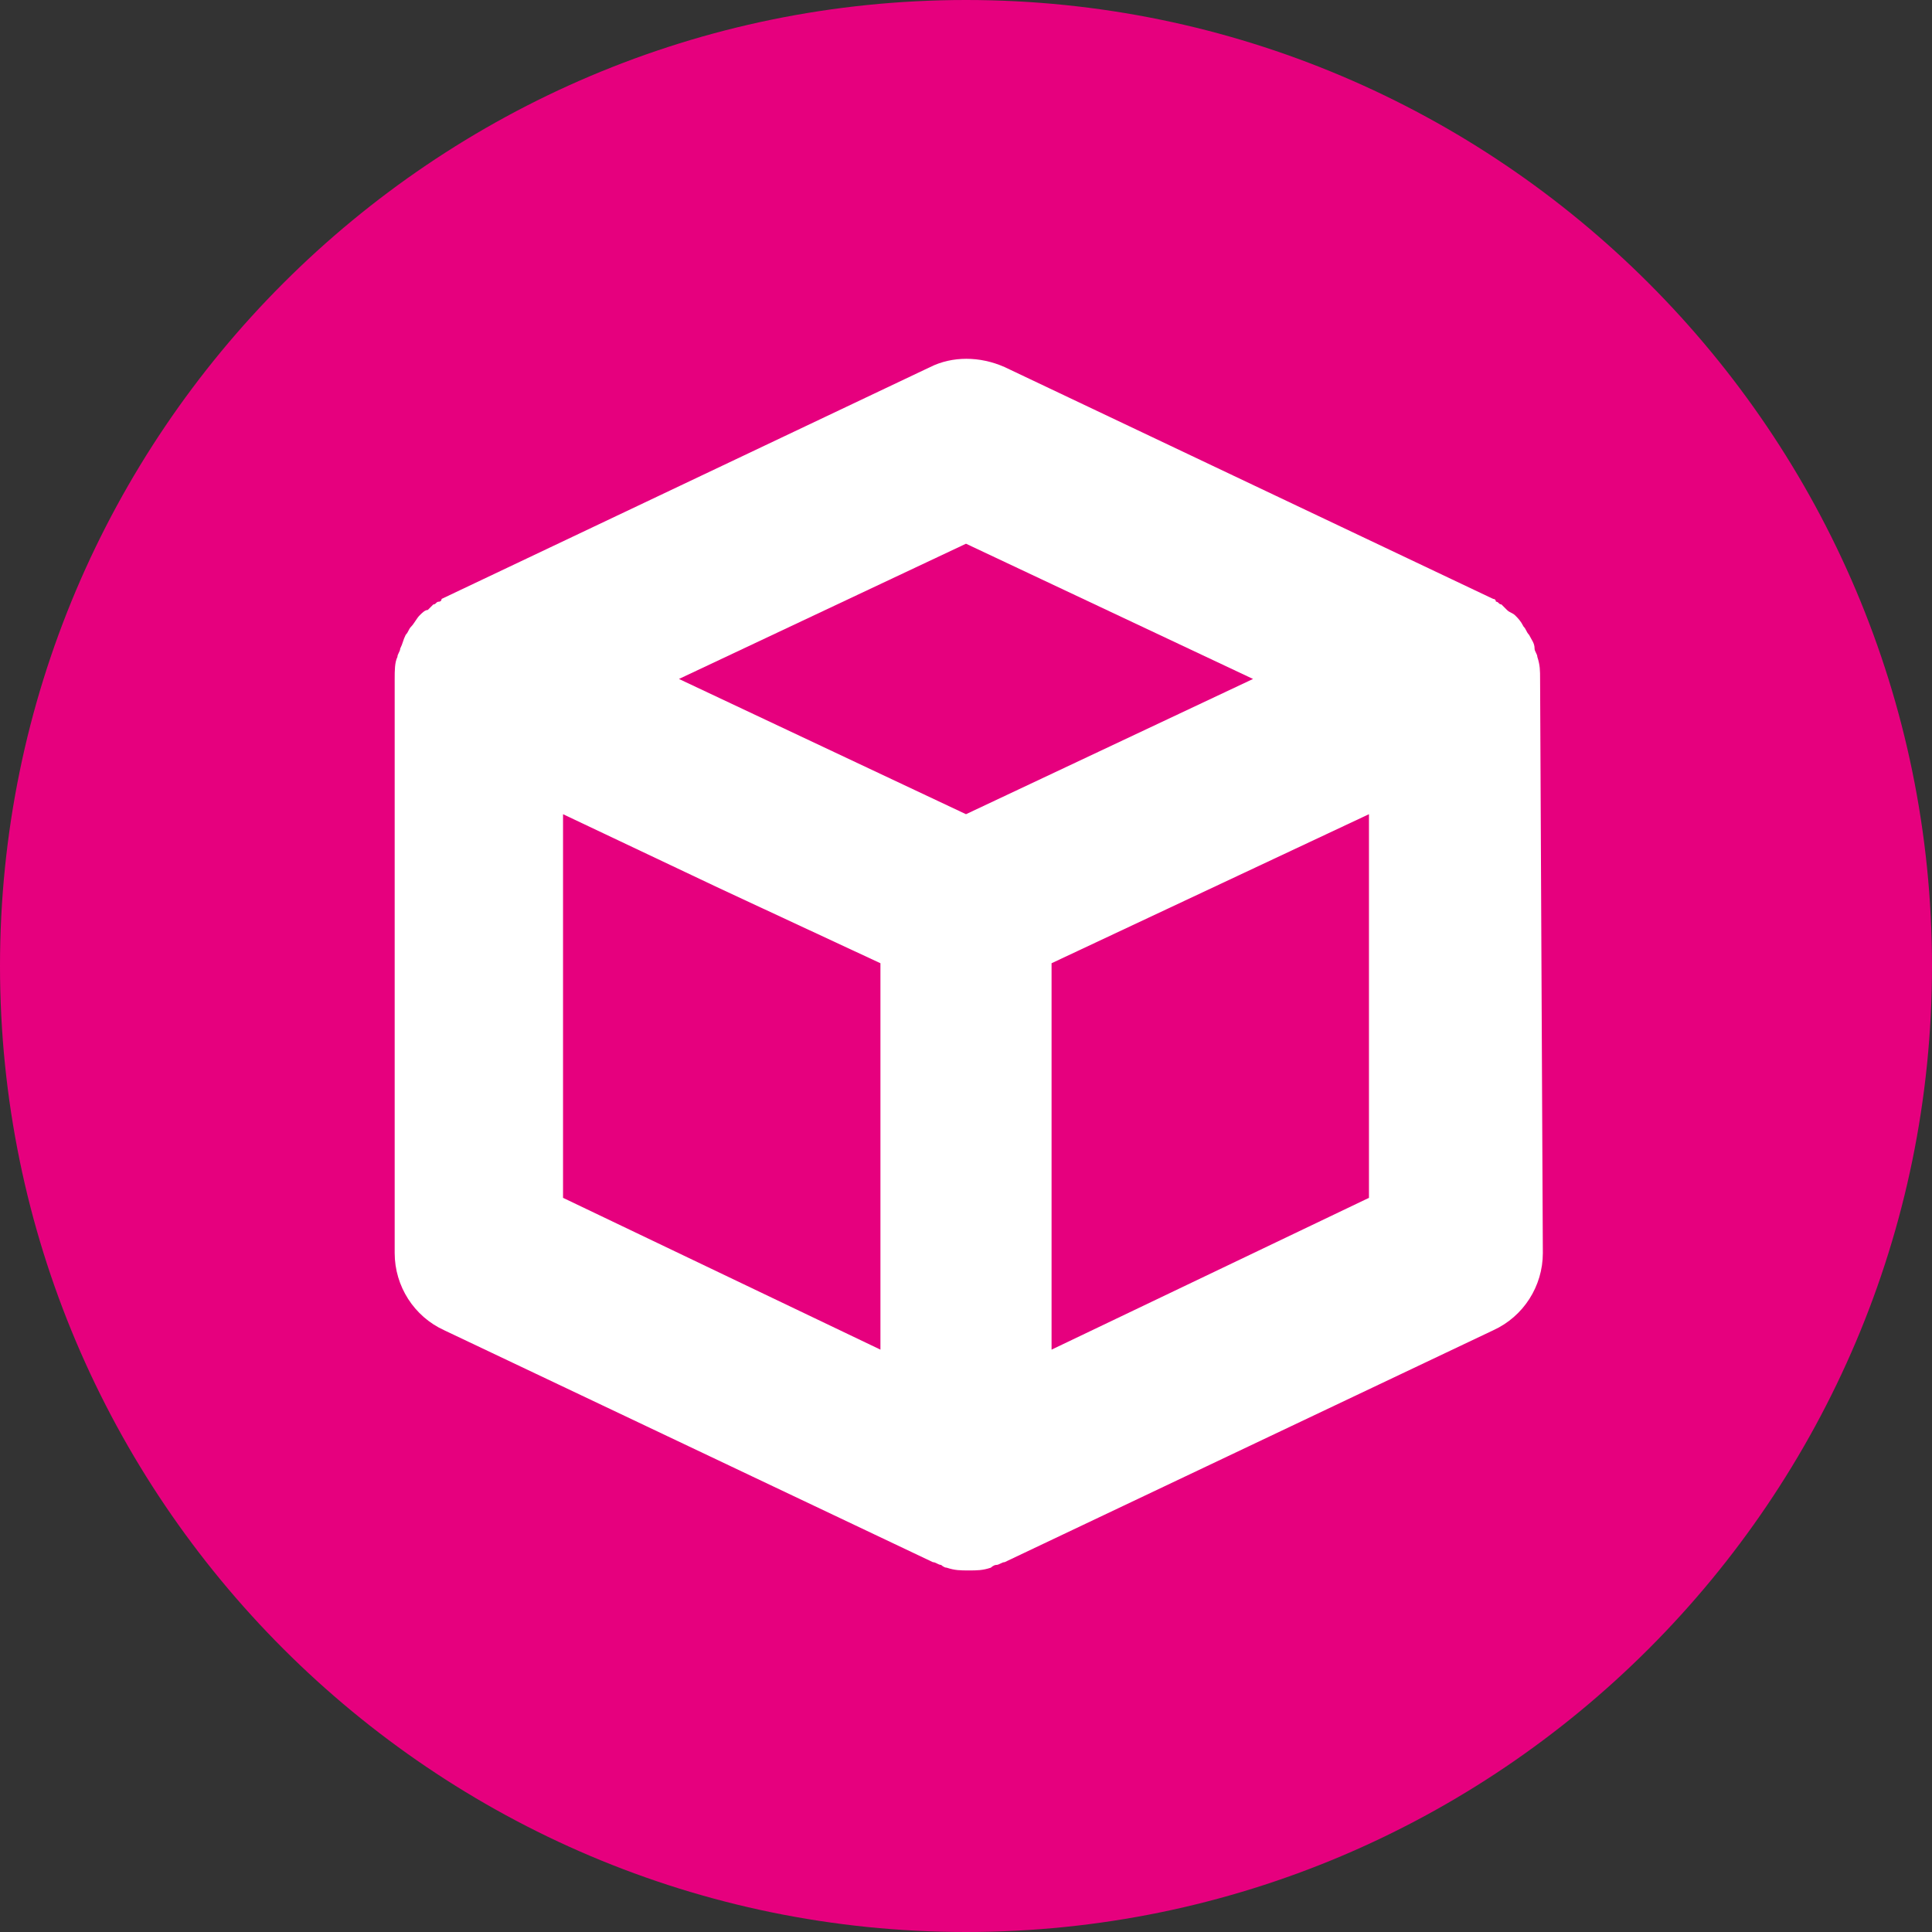 <?xml version="1.0" encoding="utf-8"?>
<!-- Generator: Adobe Illustrator 23.0.6, SVG Export Plug-In . SVG Version: 6.00 Build 0)  -->
<svg version="1.1" id="Layer_1" xmlns="http://www.w3.org/2000/svg" xmlns:xlink="http://www.w3.org/1999/xlink" x="0px" y="0px"
	 viewBox="0 0 70 70" style="enable-background:new 0 0 70 70;" xml:space="preserve">
<rect x="0" y="0" width="70" height="70" fill="#333333" stroke="none"/>
<style type="text/css">
	.st0{fill:#FFFFFF;}
	.st1{fill:#E6007E;}
</style>
<g>
	<circle class="st0" cx="34.8" cy="34.8" r="33.8"/>
	<g>
		<polygon class="st1" points="35,19.7 24.6,24.6 35,29.5 35,29.5 45.4,24.6 		"/>
		<polygon class="st1" points="20.4,29.5 20.4,43.4 31.9,48.9 31.9,34.9 26.1,32.2 		"/>
		<polygon class="st1" points="38.1,48.9 49.6,43.4 49.6,29.5 38.1,34.9 		"/>
		<path class="st1" d="M35,0C15.7,0,0,15.7,0,35s15.7,35,35,35s35-15.7,35-35S54.3,0,35,0z M55.9,45.4c0,1.2-0.7,2.3-1.8,2.8
			l-17.7,8.4c-0.1,0-0.2,0.1-0.3,0.1s-0.2,0.1-0.2,0.1c-0.3,0.1-0.5,0.1-0.8,0.1s-0.5,0-0.8-0.1c-0.1,0-0.2-0.1-0.2-0.1
			c-0.1,0-0.2-0.1-0.3-0.1l-17.7-8.4c-1.1-0.5-1.8-1.6-1.8-2.8V24.6c0-0.3,0-0.6,0.1-0.8c0-0.1,0.1-0.2,0.1-0.3
			c0.1-0.2,0.1-0.3,0.2-0.5c0.1-0.1,0.1-0.2,0.2-0.3c0.1-0.1,0.2-0.3,0.3-0.4s0.2-0.2,0.3-0.2c0.1-0.1,0.1-0.1,0.2-0.2
			c0.1,0,0.1-0.1,0.2-0.1s0.1-0.1,0.1-0.1l17.7-8.4c0.8-0.4,1.8-0.4,2.7,0l17.7,8.4c0.1,0,0.1,0.1,0.1,0.1c0.1,0,0.1,0.1,0.2,0.1
			c0.1,0.1,0.1,0.1,0.2,0.2c0.1,0.1,0.2,0.1,0.3,0.2s0.2,0.2,0.3,0.4c0.1,0.1,0.1,0.2,0.2,0.3c0.1,0.2,0.2,0.3,0.2,0.5
			c0,0.1,0.1,0.2,0.1,0.3c0.1,0.3,0.1,0.5,0.1,0.8L55.9,45.4L55.9,45.4z"/>
	</g>
</g>
</svg>
